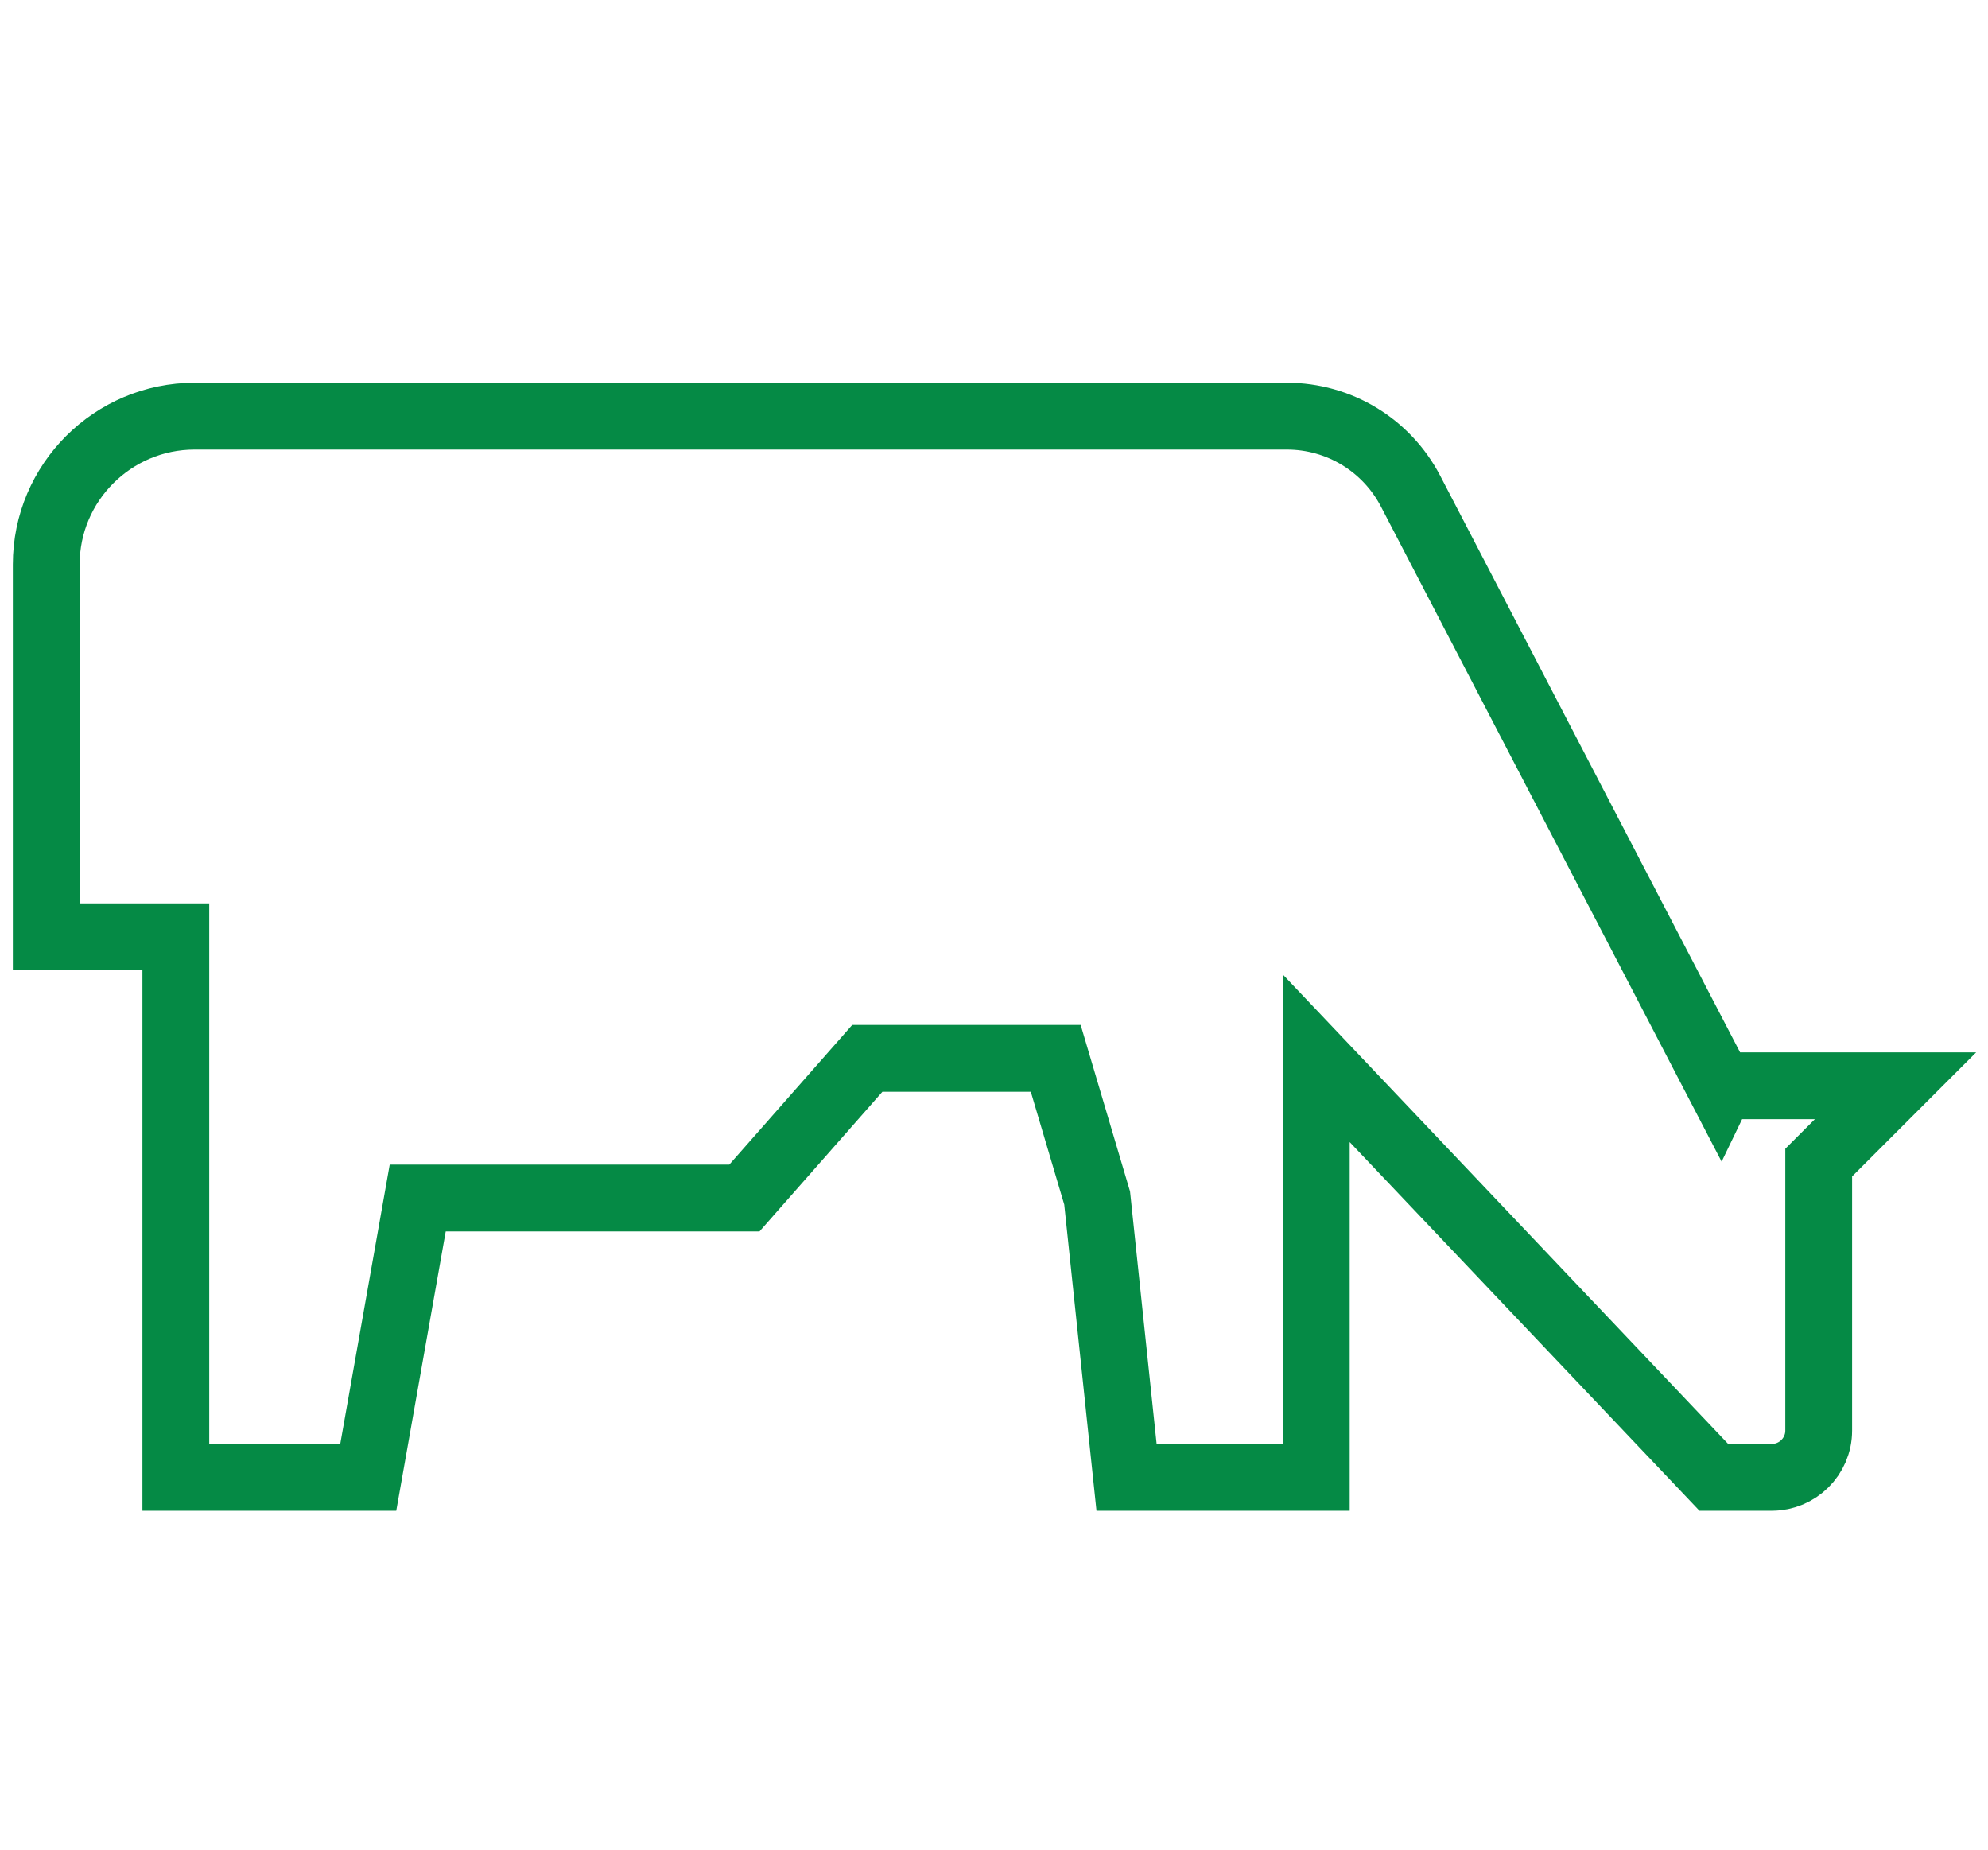 <svg xmlns="http://www.w3.org/2000/svg" fill="none" viewBox="0 0 43 40" height="40" width="43">
<path stroke-width="1.445" stroke="#058A45" d="M37.214 23.509L30.509 10.619C29.988 9.622 28.962 9 27.835 9H4.208C2.445 9 1 10.431 1 12.208V20.258H3.803V31.948H7.965L9.035 25.908H16.101L18.76 22.887H22.835L23.731 25.908L24.367 31.948H28.471V22.887L37.069 31.948H38.327C38.876 31.948 39.338 31.5 39.338 30.937V25.142L41 23.48H37.228L37.214 23.509Z"></path>
</svg>
